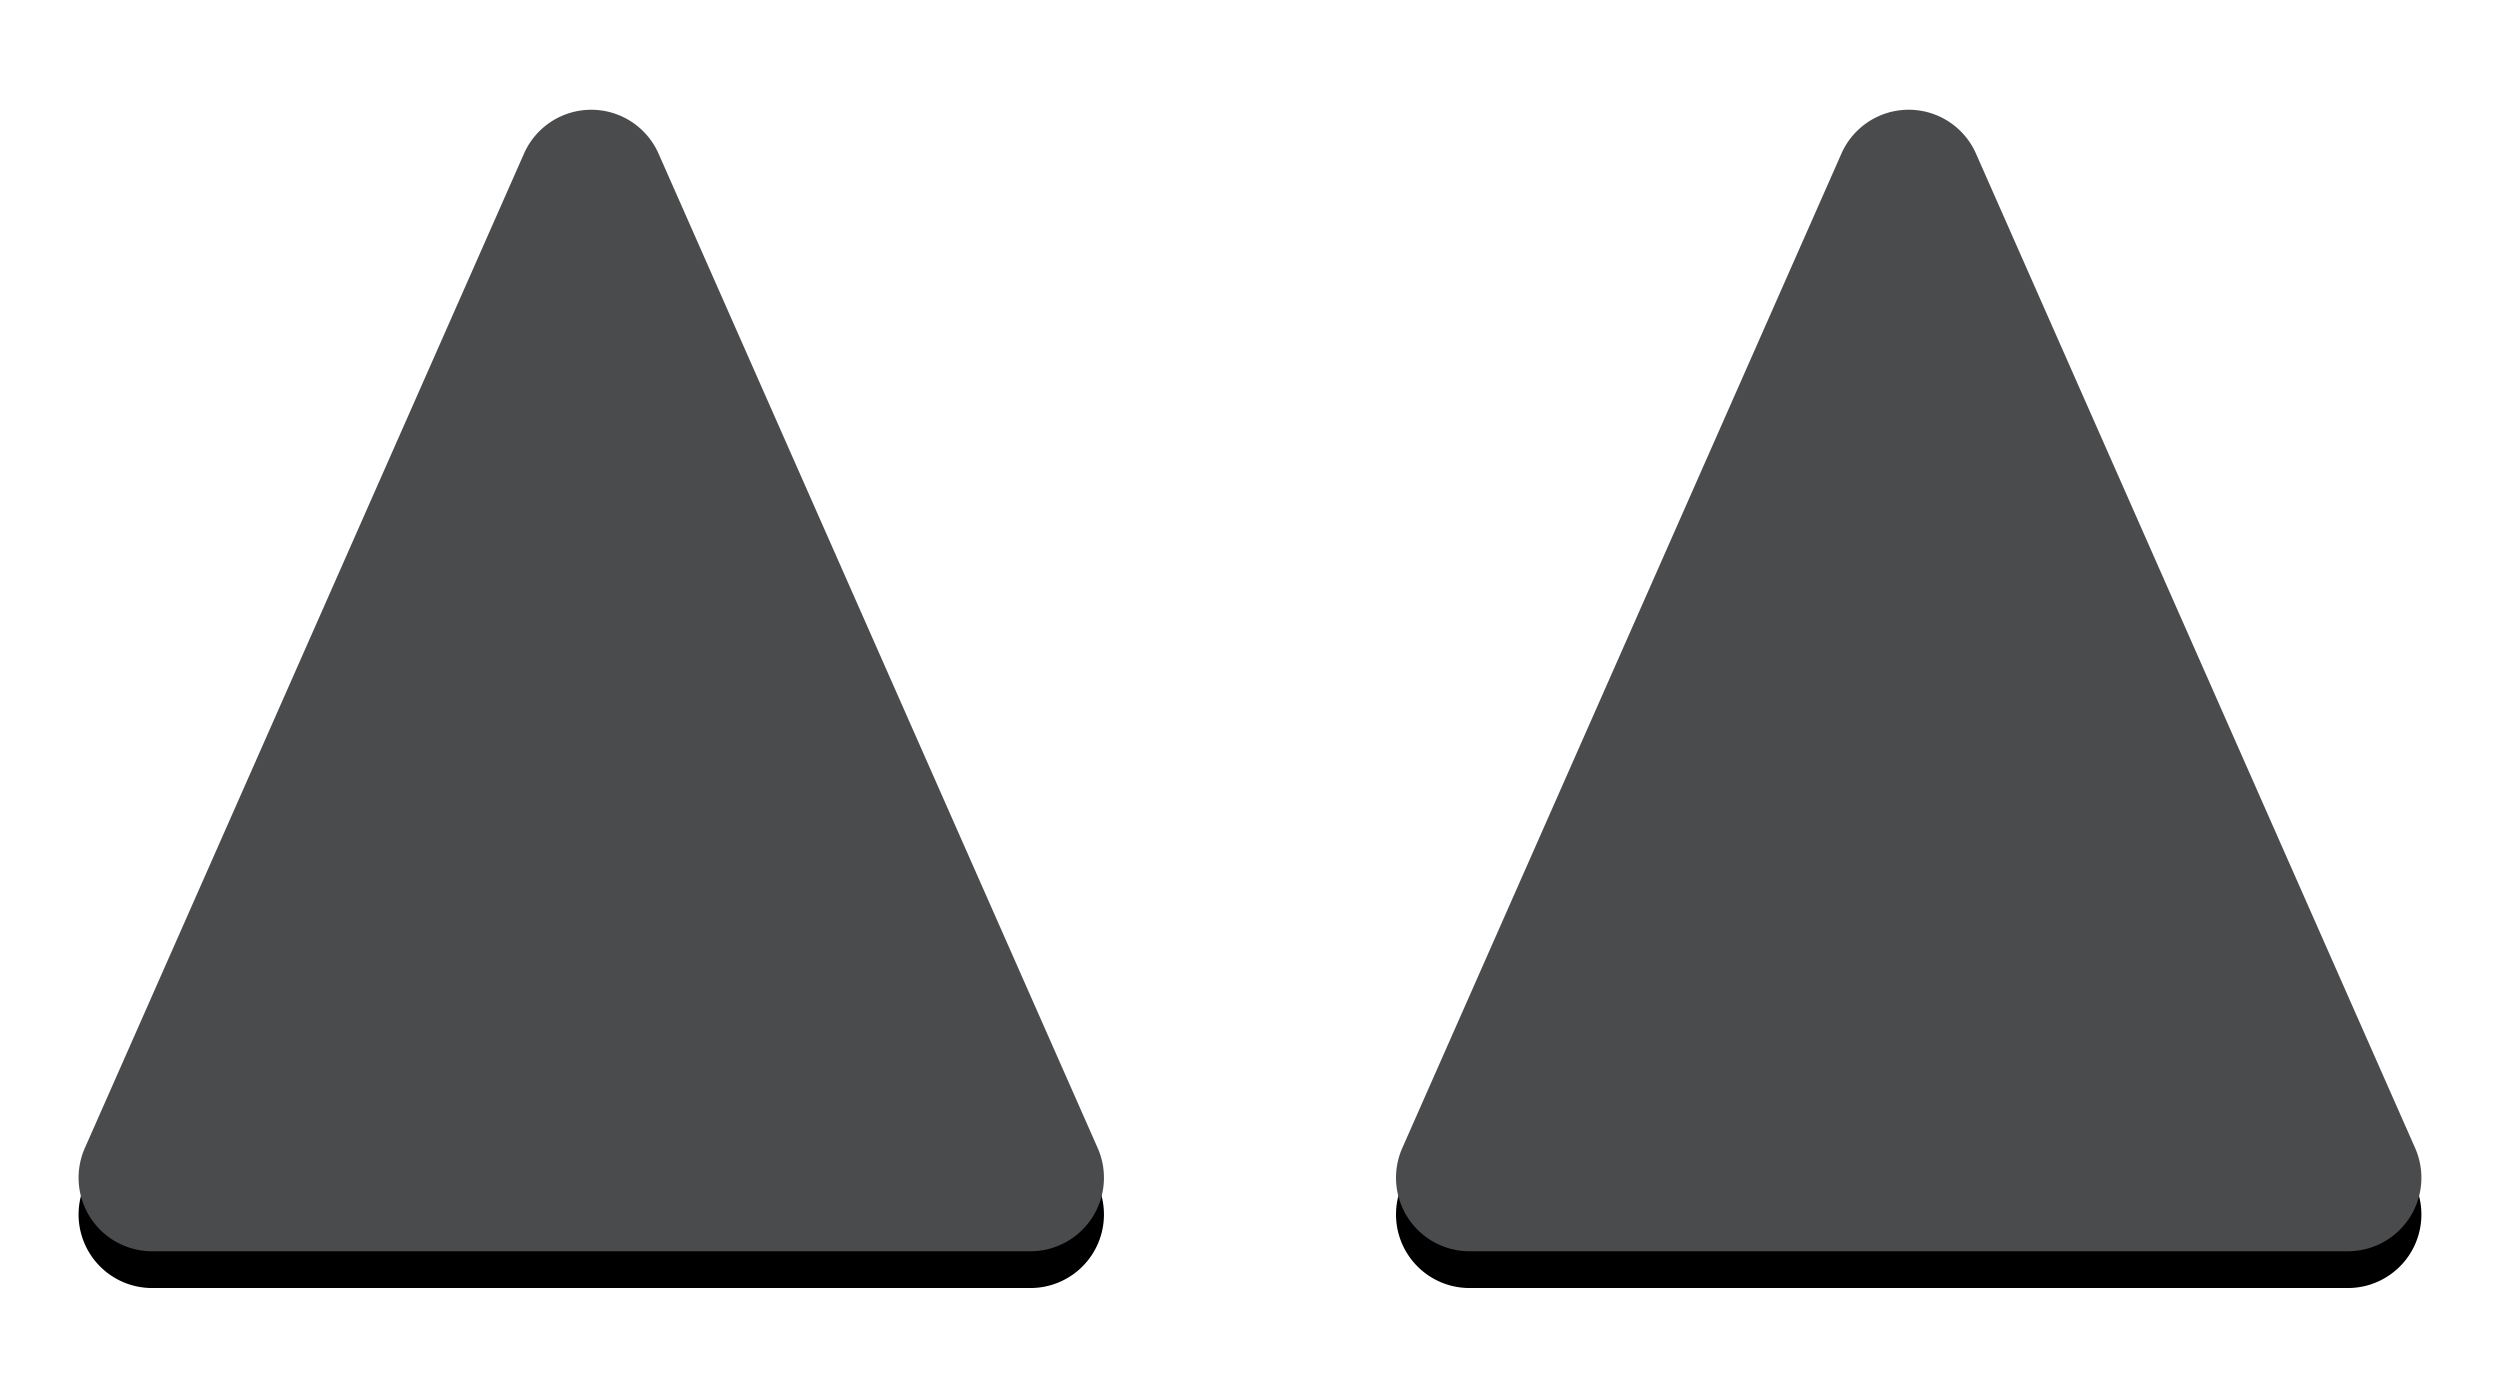 <svg width="136" height="75" xmlns="http://www.w3.org/2000/svg" xmlns:xlink="http://www.w3.org/1999/xlink"><defs><filter x="-8.1%" y="1.3%" width="116.2%" height="111.9%" filterUnits="objectBoundingBox" id="a"><feOffset dy="2" in="SourceAlpha" result="shadowOffsetOuter1"/><feGaussianBlur stdDeviation="2" in="shadowOffsetOuter1" result="shadowBlurOuter1"/><feColorMatrix values="0 0 0 0 0 0 0 0 0 0 0 0 0 0 0 0 0 0 0.254 0" in="shadowBlurOuter1"/></filter><filter x="-8.1%" y="1.3%" width="116.2%" height="111.9%" filterUnits="objectBoundingBox" id="c"><feOffset dy="2" in="SourceAlpha" result="shadowOffsetOuter1"/><feGaussianBlur stdDeviation="2" in="shadowOffsetOuter1" result="shadowBlurOuter1"/><feColorMatrix values="0 0 0 0 0 0 0 0 0 0 0 0 0 0 0 0 0 0 0.254 0" in="shadowBlurOuter1"/></filter><path d="M33.688 8.286l23.89 54.098A4 4 0 0153.92 68H6.14a4 4 0 01-3.66-5.616L26.37 8.286a4 4 0 017.318 0z" id="b"/><path d="M105.357 8.286l23.89 54.098A4 4 0 01125.588 68h-47.78a4 4 0 01-3.66-5.616l23.89-54.098a4 4 0 017.319 0z" id="d"/></defs><g fill="none" fill-rule="evenodd"><g transform="translate(2.136 .069)"><use fill="#000" filter="url(#a)" xlink:href="#b"/><use fill="#4A4B4D" xlink:href="#b"/></g><g transform="translate(2.136 .069)"><use fill="#000" filter="url(#c)" xlink:href="#d"/><use fill="#4A4B4D" xlink:href="#d"/></g></g></svg>